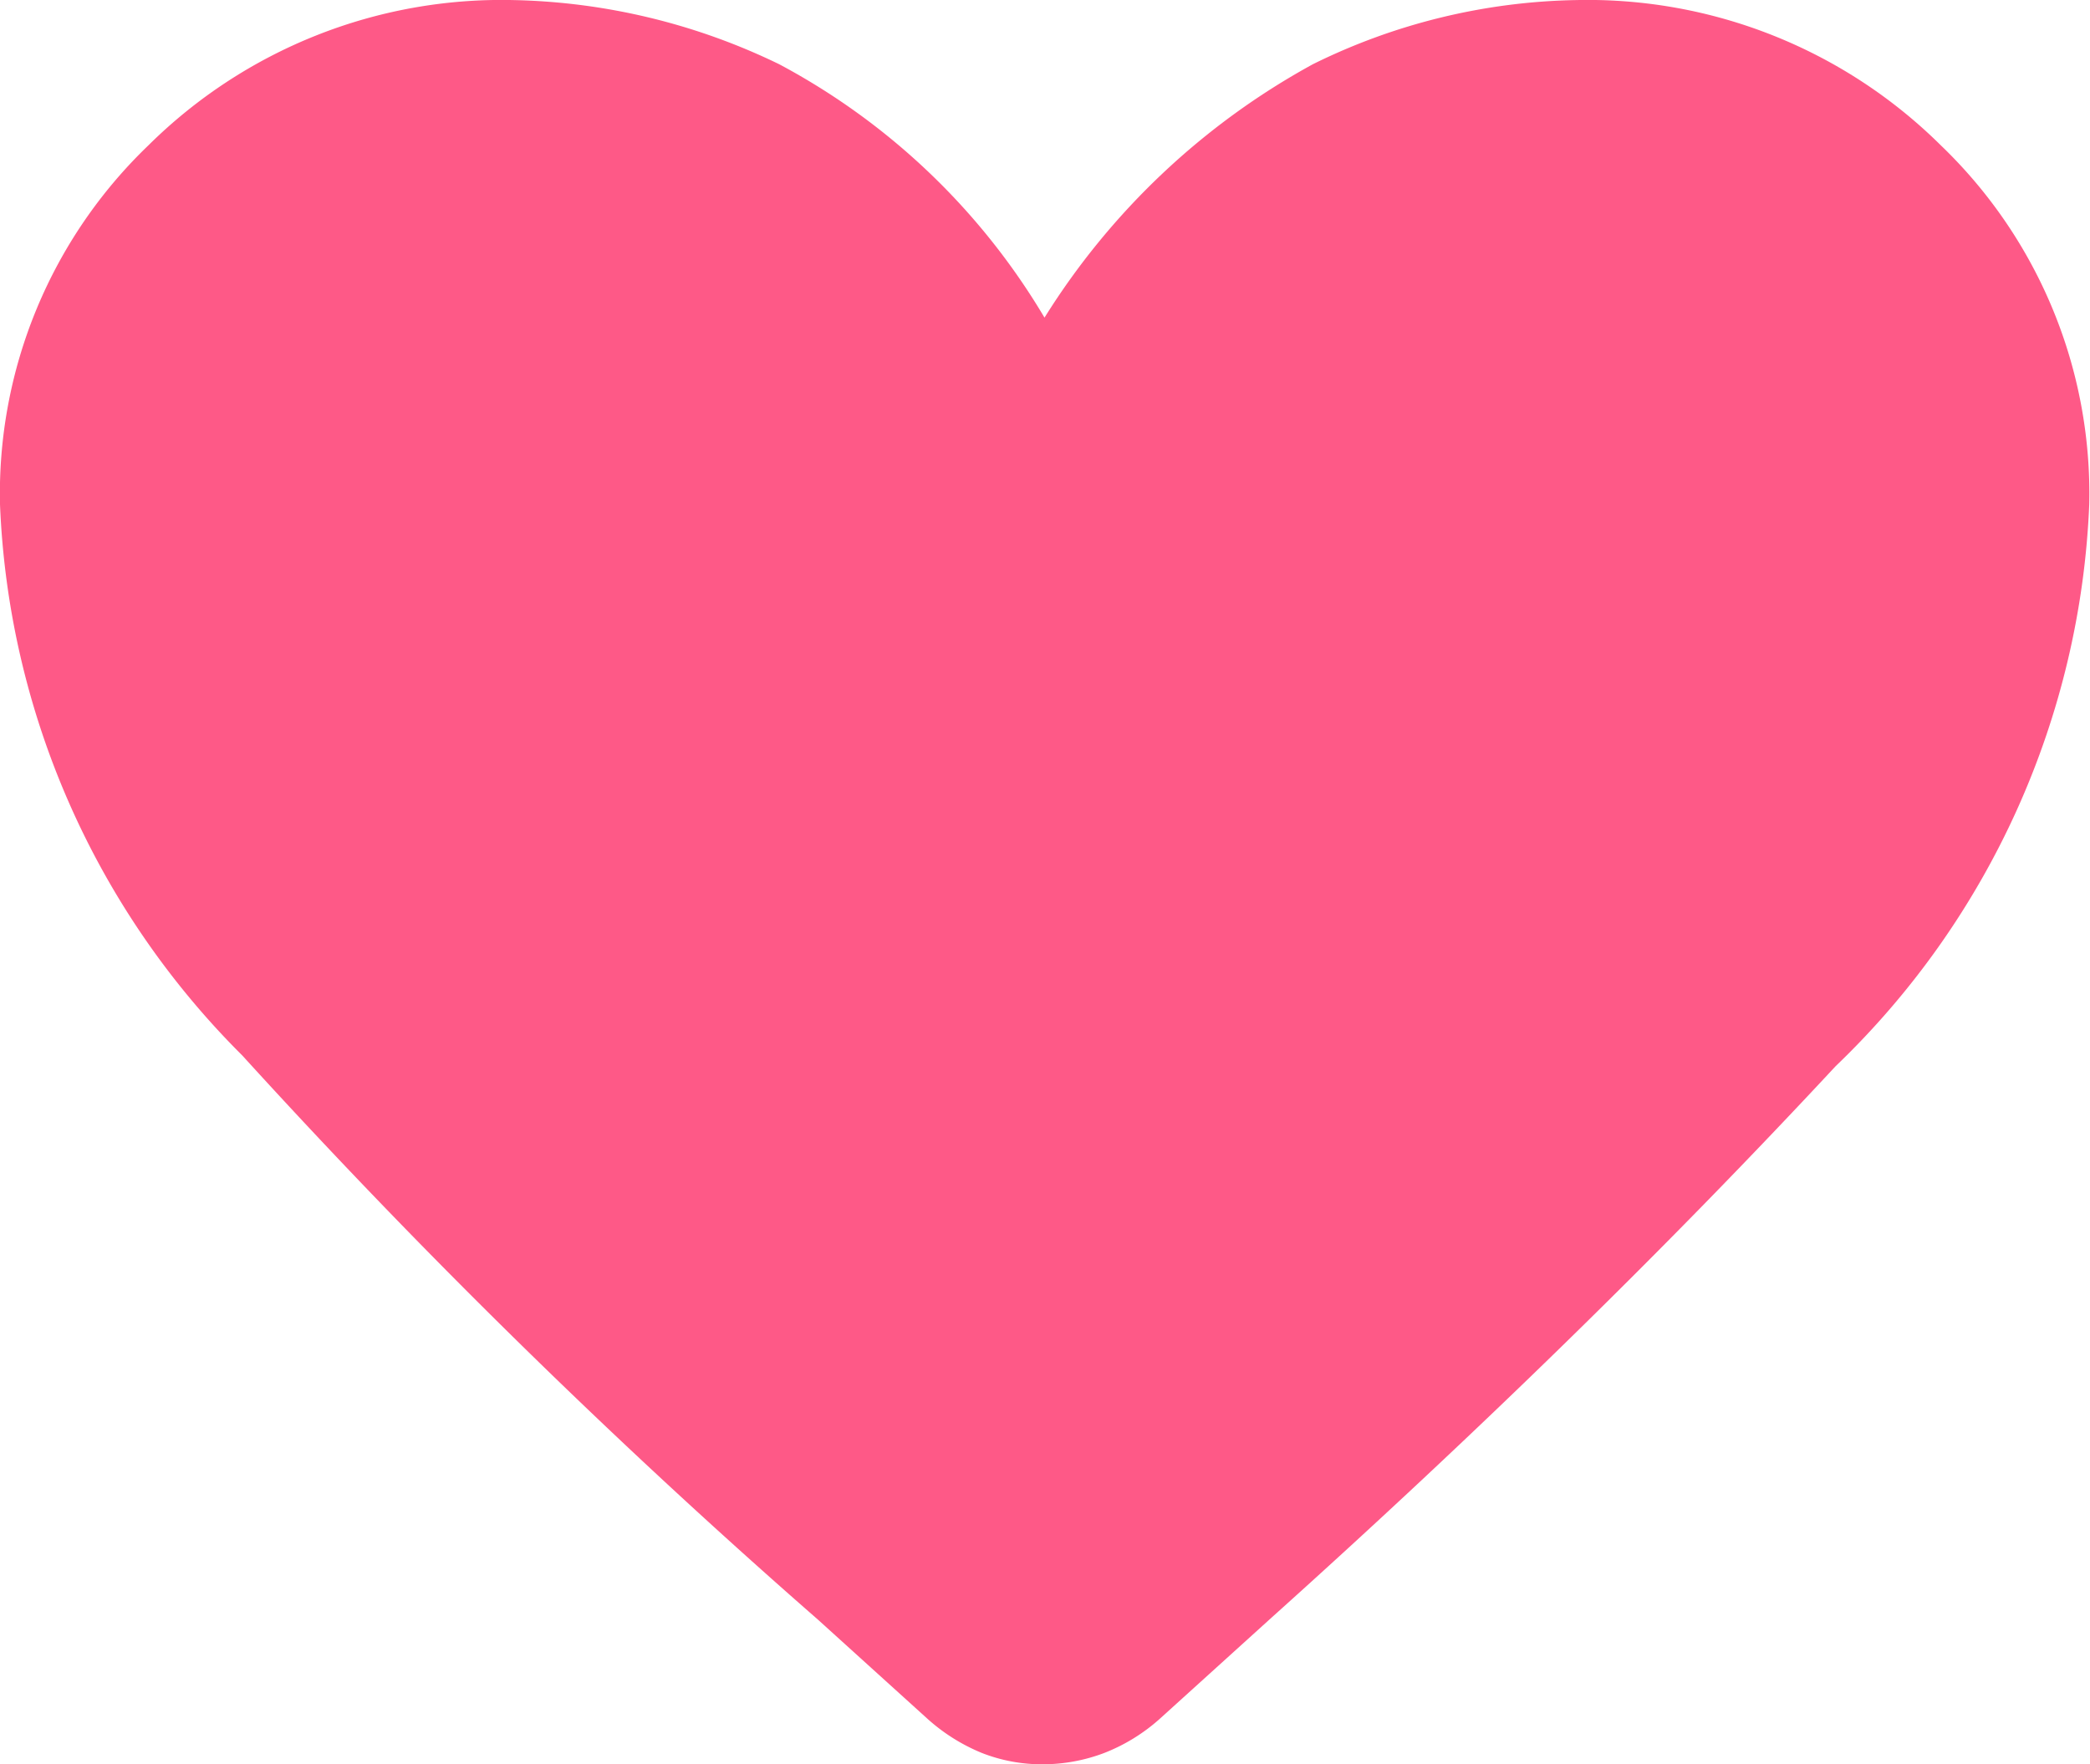 <svg xmlns="http://www.w3.org/2000/svg" width="27.499" height="23.213" viewBox="0 0 27.499 23.213">
  <path id="favorite_FILL1_wght200_GRAD0_opsz20" d="M149.719-776.787a2.164,2.164,0,0,1-.8-.149,2.466,2.466,0,0,1-.724-.457l-1.436-1.3a92.8,92.8,0,0,1-7.571-7.42A10.844,10.844,0,0,1,136-793.365a6.349,6.349,0,0,1,1.952-4.722,6.6,6.6,0,0,1,4.8-1.912,8.382,8.382,0,0,1,3.5.844,8.948,8.948,0,0,1,3.491,3.334,9.58,9.58,0,0,1,3.531-3.334,8.121,8.121,0,0,1,3.463-.844,6.6,6.6,0,0,1,4.8,1.912,6.349,6.349,0,0,1,1.952,4.722,10.85,10.85,0,0,1-3.337,7.393q-3.337,3.589-7.417,7.251l-1.467,1.328a2.406,2.406,0,0,1-.739.457A2.285,2.285,0,0,1,149.719-776.787Z" transform="translate(-136 800)" fill="#FE5987"/>
</svg>
